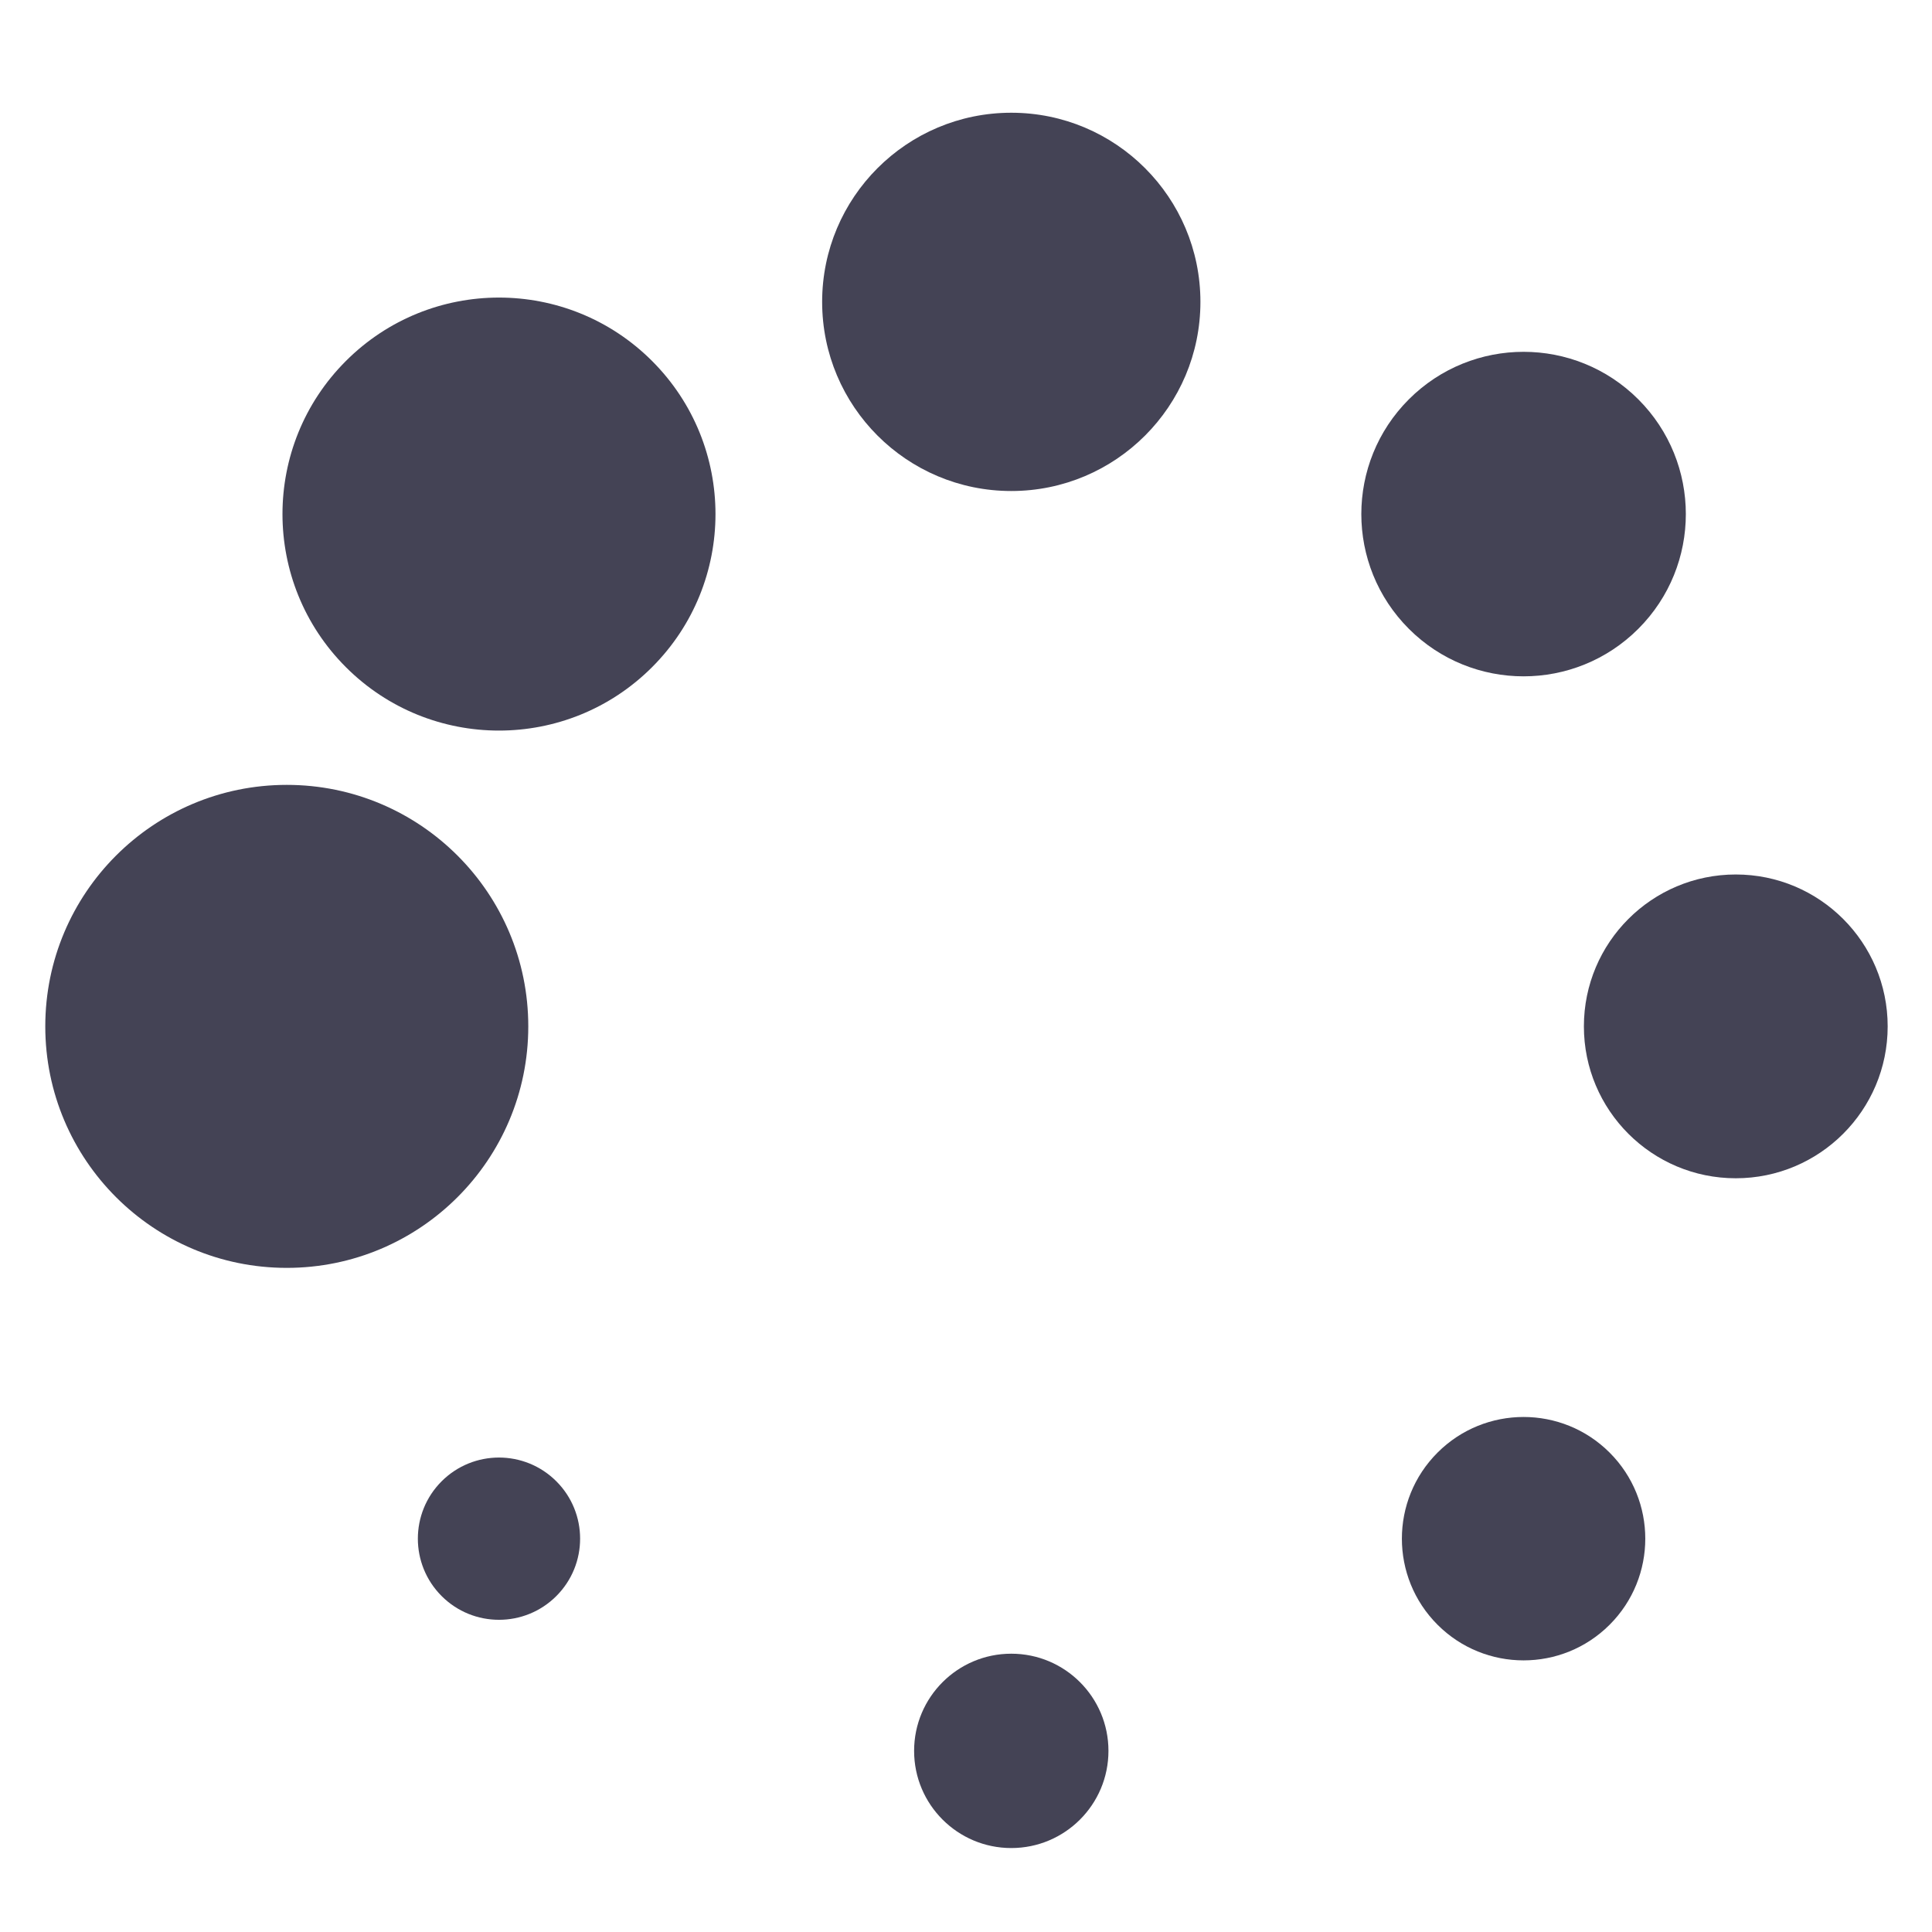 <?xml version="1.0" encoding="UTF-8" standalone="no"?>
<svg
   xmlns:dc="http://purl.org/dc/elements/1.1/"
   xmlns:cc="http://creativecommons.org/ns#"
   xmlns:rdf="http://www.w3.org/1999/02/22-rdf-syntax-ns#"
   xmlns:svg="http://www.w3.org/2000/svg"
   xmlns="http://www.w3.org/2000/svg"
   xmlns:sodipodi="http://sodipodi.sourceforge.net/DTD/sodipodi-0.dtd"
   xmlns:inkscape="http://www.inkscape.org/namespaces/inkscape"
   version="1.0"
   width="64px"
   height="64px"
   viewBox="0 0 128 128"
   xml:space="preserve"
   id="svg22"
   sodipodi:docname="loader.svg"
   inkscape:version="0.92.2 5c3e80d, 2017-08-06"><defs
     id="defs26" /><sodipodi:namedview
     pagecolor="#ffffff"
     bordercolor="#666666"
     borderopacity="1"
     objecttolerance="10"
     gridtolerance="10"
     guidetolerance="10"
     inkscape:pageopacity="0"
     inkscape:pageshadow="2"
     inkscape:window-width="1244"
     inkscape:window-height="778"
     id="namedview24"
     showgrid="false"
     inkscape:zoom="4"
     inkscape:cx="28.737067"
     inkscape:cy="54.211201"
     inkscape:window-x="161"
     inkscape:window-y="35"
     inkscape:window-maximized="0"
     inkscape:current-layer="svg22"
     inkscape:pagecheckerboard="true" /><g
     id="g20"
     transform="translate(3,4)"><circle
       cx="16"
       cy="64"
       r="16"
       id="circle4"
       style="fill:#444355;fill-opacity:1" /><circle
       cx="16"
       cy="64"
       r="14.344"
       transform="rotate(45,64,64)"
       id="circle6"
       style="fill:#444355;fill-opacity:1" /><circle
       cx="16"
       cy="64"
       r="12.531"
       transform="rotate(90,64,64)"
       id="circle8"
       style="fill:#444355;fill-opacity:1" /><circle
       cx="16"
       cy="64"
       r="10.75"
       transform="rotate(135,64,64)"
       id="circle10"
       style="fill:#444355;fill-opacity:1" /><circle
       cx="16"
       cy="64"
       r="10.063"
       transform="rotate(180,64,64)"
       id="circle12"
       style="fill:#444355;fill-opacity:1" /><circle
       cx="16"
       cy="64"
       r="8.063"
       transform="rotate(-135,64,64)"
       id="circle14"
       style="fill:#444355;fill-opacity:1" /><circle
       cx="16"
       cy="64"
       r="6.438"
       transform="rotate(-90,64,64)"
       id="circle16"
       style="fill:#444355;fill-opacity:1" /><circle
       cx="16"
       cy="64"
       r="5.375"
       transform="rotate(-45,64,64)"
       id="circle18"
       style="fill:#444355;fill-opacity:1" /><animateTransform
       attributeName="transform"
       type="rotate"
       values="0 64 64;315 64 64;270 64 64;225 64 64;180 64 64;135 64 64;90 64 64;45 64 64"
       calcMode="discrete"
       dur="720ms"
       repeatCount="indefinite" /></g></svg>